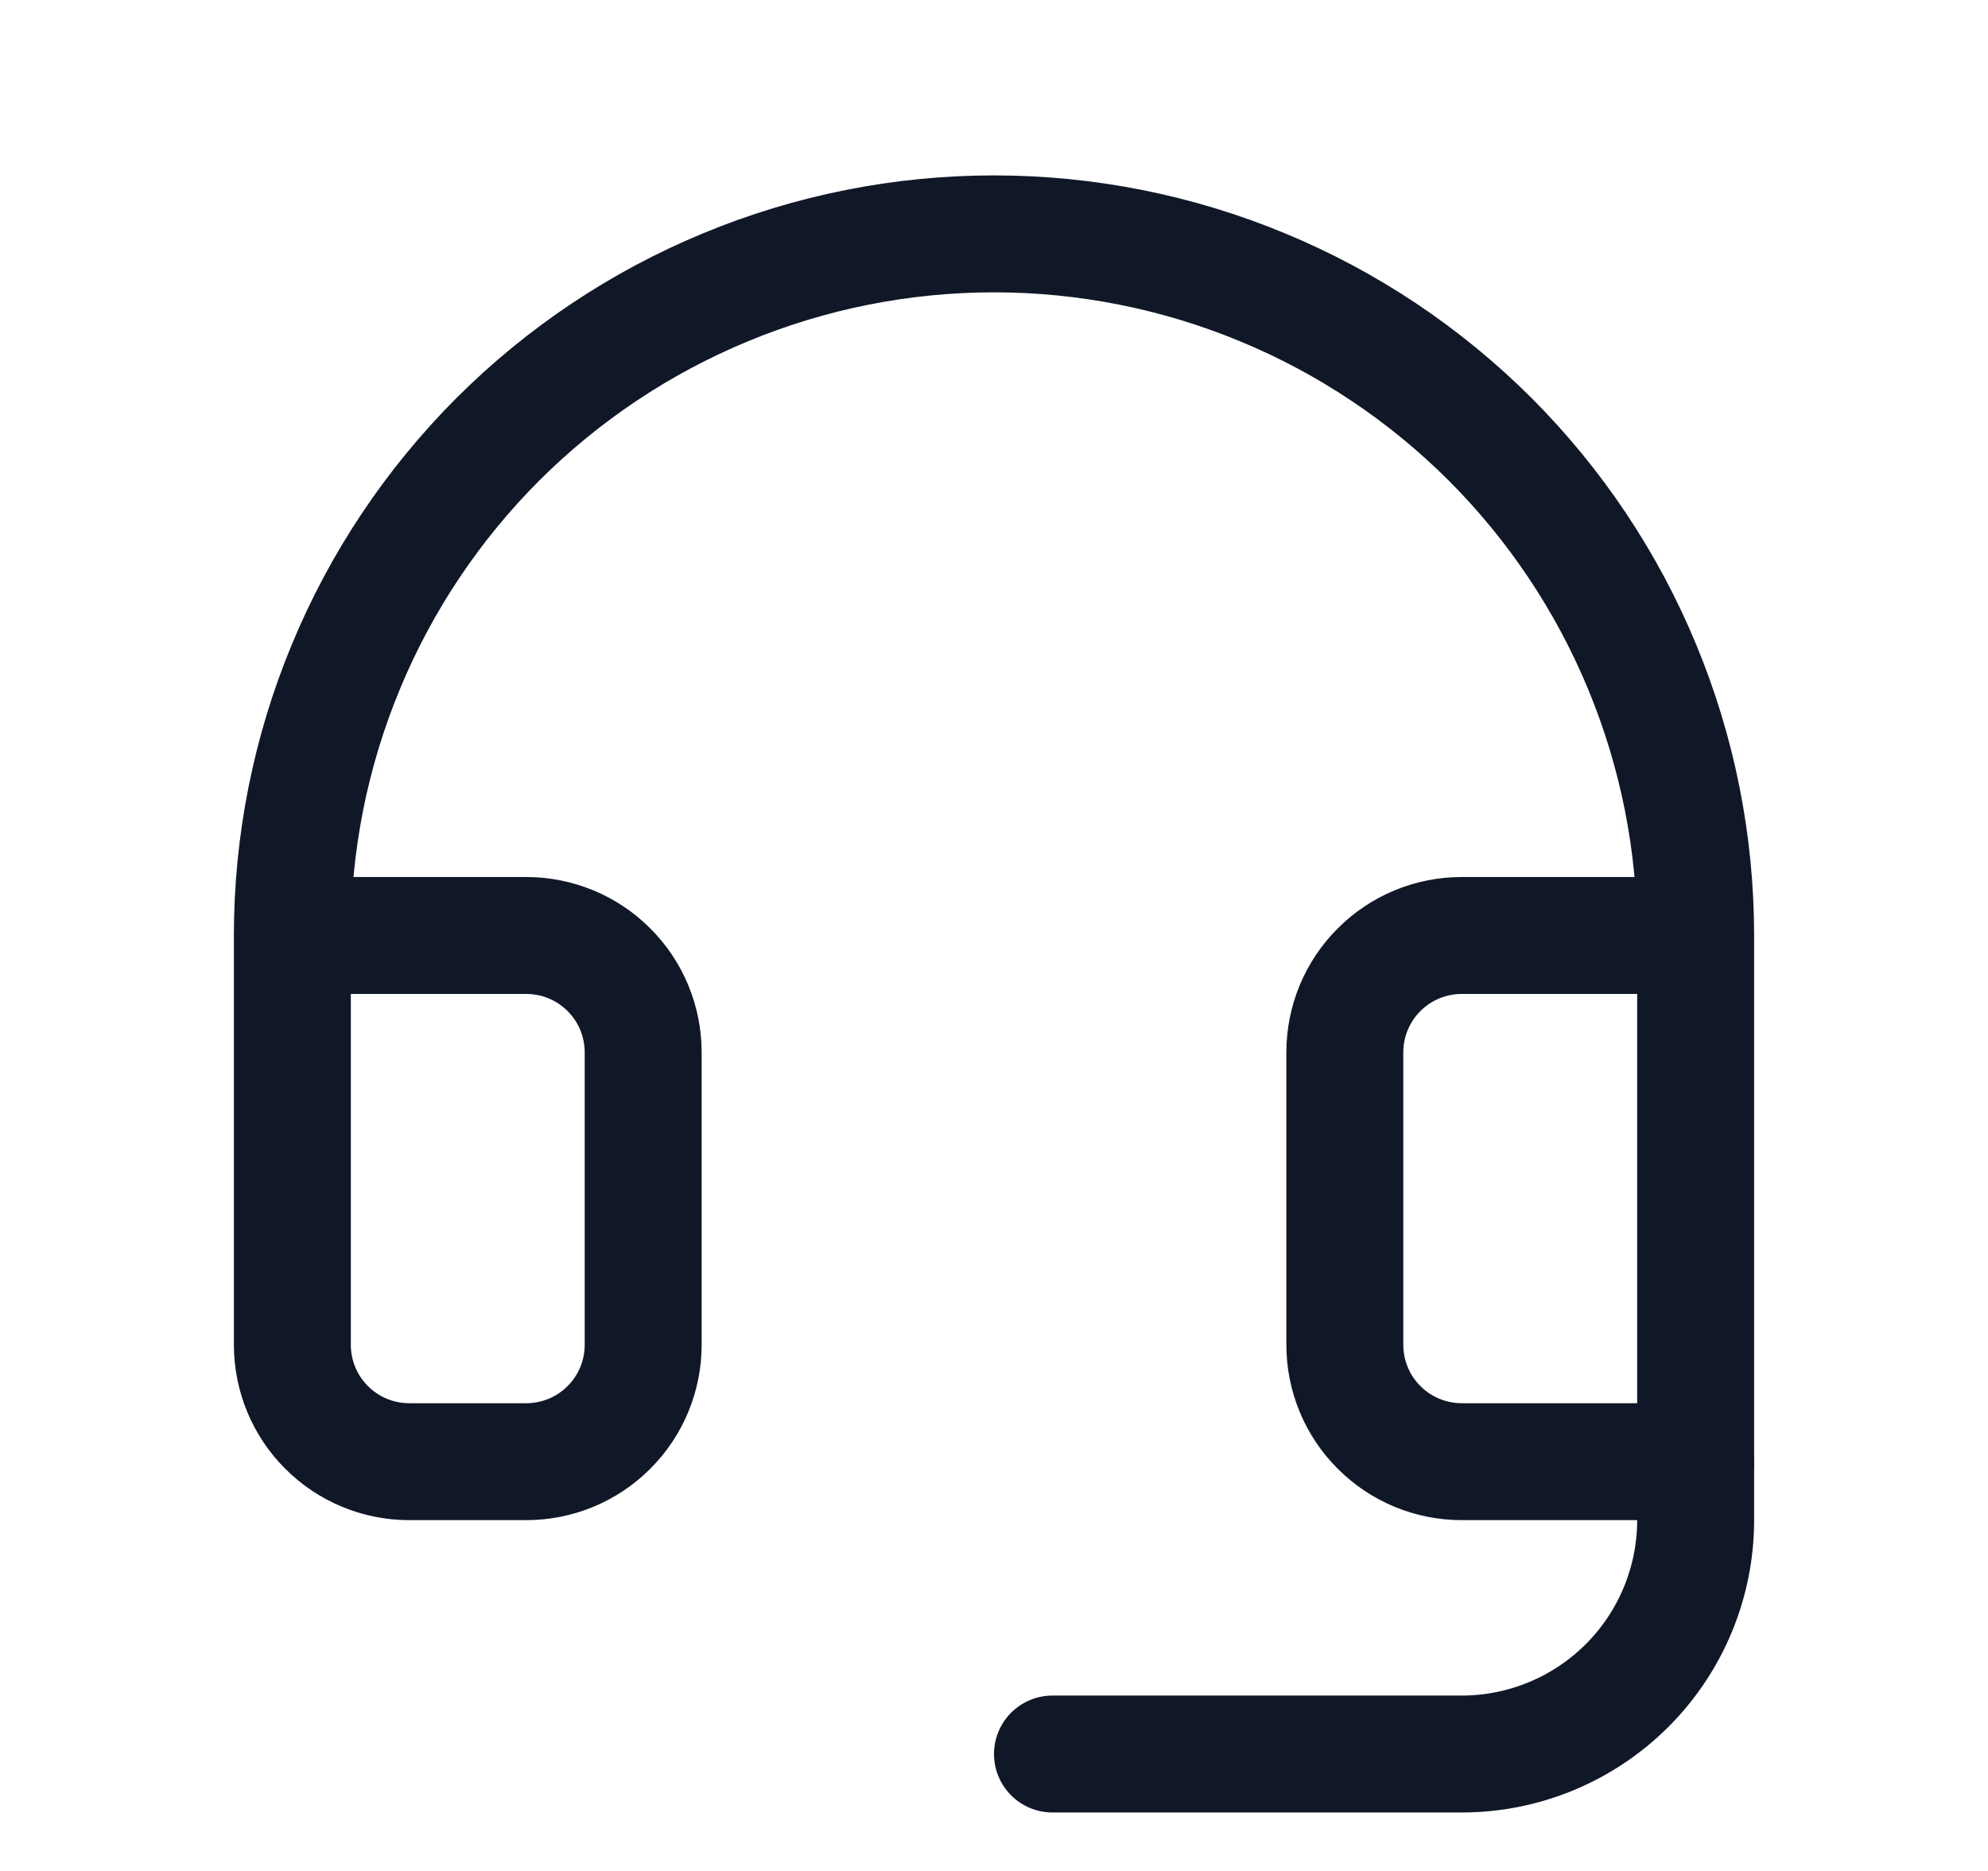 <svg width="17" height="16" viewBox="0 0 17 16" fill="none" xmlns="http://www.w3.org/2000/svg">
<path d="M14.5 12.5V13C14.5 13.53 14.289 14.039 13.914 14.414C13.539 14.789 13.03 15 12.5 15H9" stroke="#101828" stroke-linecap="round" stroke-linejoin="round"/>
<path d="M14.5 8H12.5C12.235 8 11.98 8.105 11.793 8.293C11.605 8.48 11.5 8.735 11.5 9V11.5C11.5 11.765 11.605 12.02 11.793 12.207C11.98 12.395 12.235 12.5 12.5 12.5H14.5V8ZM14.5 8C14.5 7.212 14.345 6.432 14.043 5.704C13.742 4.976 13.3 4.315 12.743 3.757C12.185 3.2 11.524 2.758 10.796 2.457C10.068 2.155 9.288 2 8.5 2C7.712 2 6.932 2.155 6.204 2.457C5.476 2.758 4.815 3.2 4.257 3.757C3.7 4.315 3.258 4.976 2.957 5.704C2.655 6.432 2.5 7.212 2.5 8M2.5 8V11.5C2.5 11.765 2.605 12.02 2.793 12.207C2.98 12.395 3.235 12.5 3.5 12.5H4.5C4.765 12.5 5.02 12.395 5.207 12.207C5.395 12.02 5.5 11.765 5.5 11.5V9C5.5 8.735 5.395 8.48 5.207 8.293C5.02 8.105 4.765 8 4.5 8H2.5Z" stroke="#101828" stroke-linecap="round" stroke-linejoin="round"/>
</svg>
